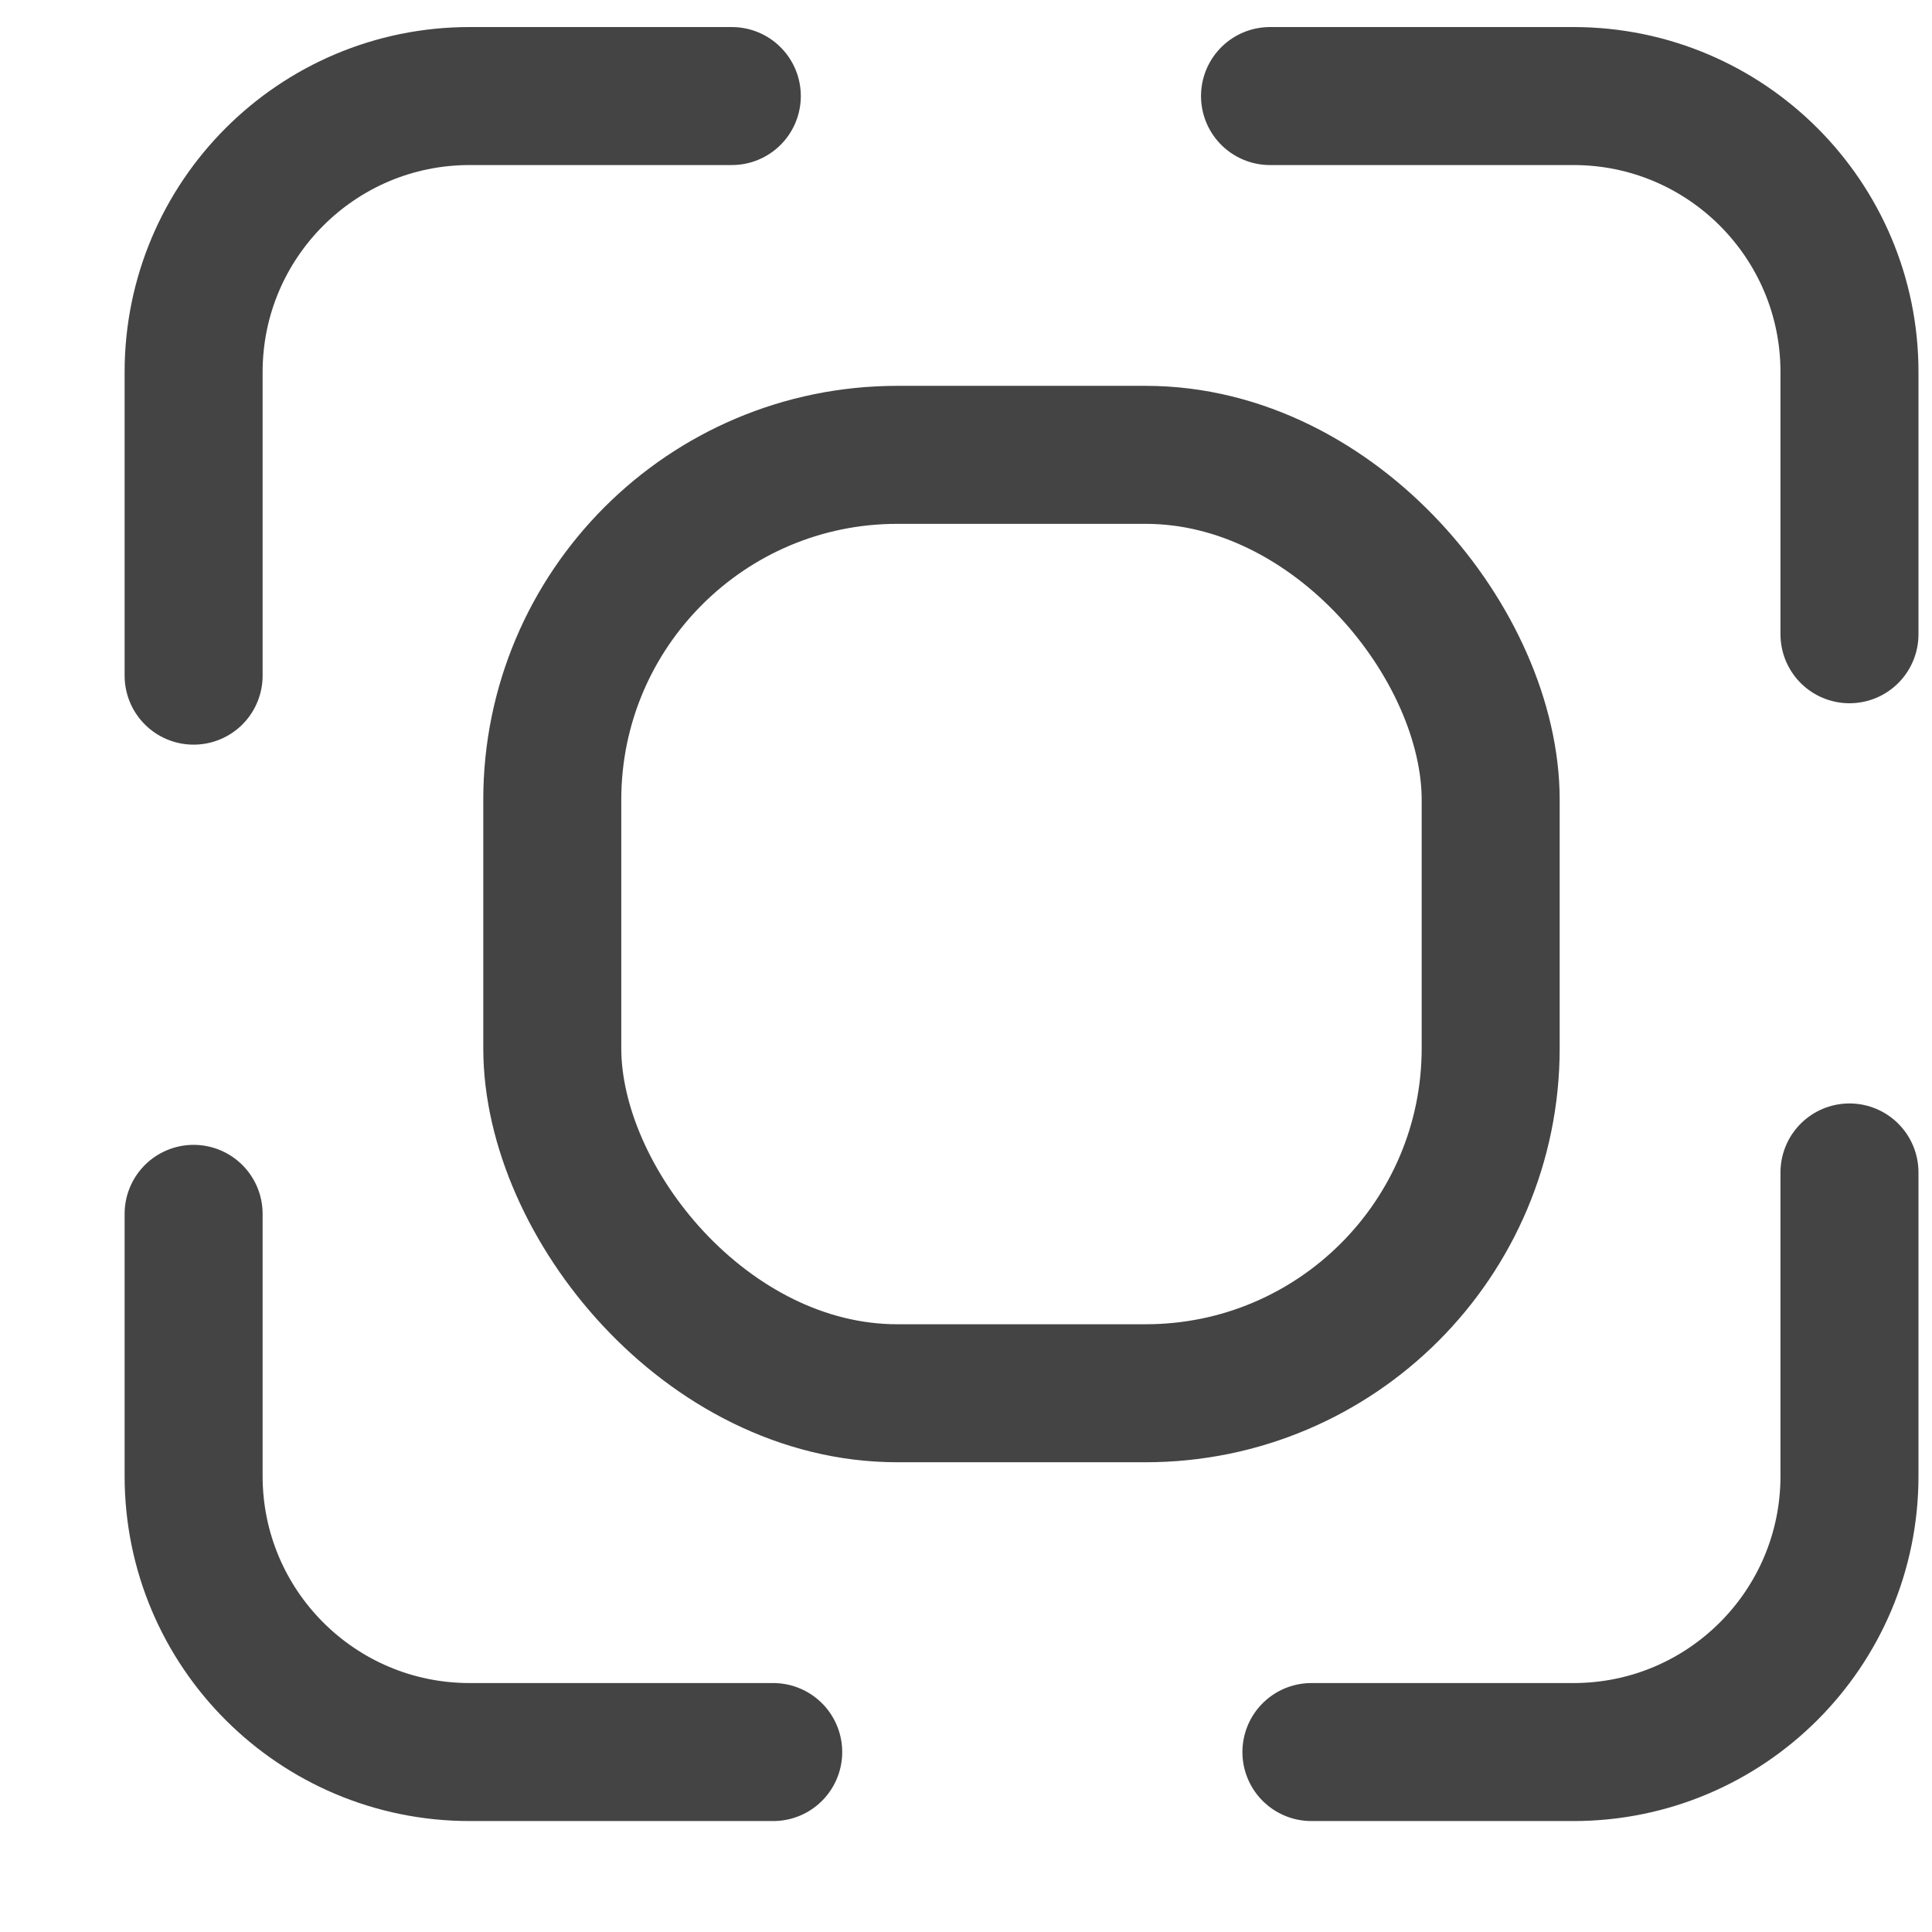 <svg width="14" height="14" viewBox="0 0 14 14" fill="none" xmlns="http://www.w3.org/2000/svg">
<rect x="4.002" y="3.296" width="6.8" height="6.8" rx="2.5" stroke="#444444"/>
<path d="M9.203 0.696H11.402C12.507 0.696 13.402 1.592 13.402 2.696V4.596" stroke="#444444" stroke-linecap="round" stroke-linejoin="round"/>
<path d="M1.403 4.896L1.403 2.696C1.403 1.592 2.298 0.696 3.403 0.696L5.303 0.696" stroke="#444444" stroke-linecap="round" stroke-linejoin="round"/>
<path d="M5.603 12.696L3.403 12.696C2.298 12.696 1.403 11.801 1.403 10.696L1.403 8.796" stroke="#444444" stroke-linecap="round" stroke-linejoin="round"/>
<path d="M13.402 8.496L13.402 10.696C13.402 11.801 12.507 12.696 11.402 12.696L9.503 12.696" stroke="#444444" stroke-linecap="round" stroke-linejoin="round"/>
</svg>
